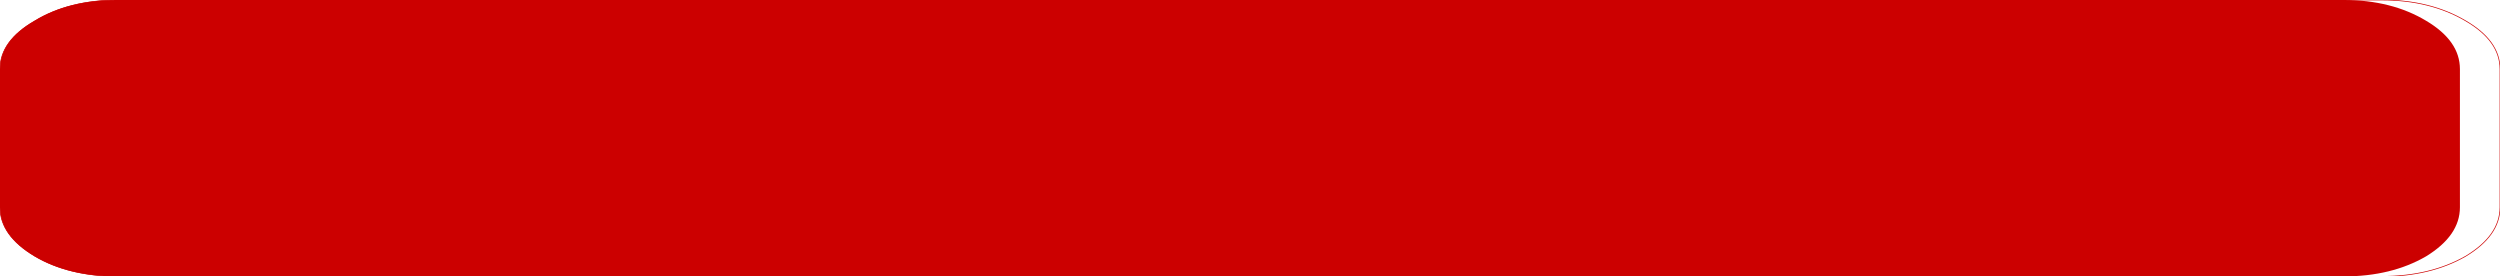 <?xml version="1.0" encoding="UTF-8" standalone="no"?>
<svg xmlns:xlink="http://www.w3.org/1999/xlink" height="20.0px" width="180.9px" xmlns="http://www.w3.org/2000/svg">
  <g transform="matrix(1.0, 0.0, 0.0, 1.0, 0.0, 0.0)">
    <path d="M180.9 15.0 L180.9 5.0 Q180.9 2.95 178.4 1.5 175.85 0.0 172.35 0.0 L8.6 0.0 Q5.05 0.0 2.55 1.5 0.0 2.95 0.0 5.0 L0.0 15.0 Q0.0 17.05 2.55 18.55 5.05 20.0 8.6 20.0 L172.35 20.0 Q175.85 20.0 178.4 18.55 180.9 17.05 180.9 15.0 Z" fill="none" stroke="#cc0000" stroke-linecap="round" stroke-linejoin="round" stroke-width="0.05"/>
    <path d="M178.0 5.0 L178.0 15.0 Q178.0 17.05 175.55 18.55 173.05 20.0 169.6 20.0 L8.45 20.0 Q4.95 20.0 2.5 18.55 0.0 17.05 0.0 15.0 L0.0 5.0 Q0.0 2.95 2.5 1.5 4.95 0.0 8.45 0.0 L169.6 0.0 Q173.05 0.0 175.55 1.5 178.0 2.95 178.0 5.0" fill="#cc0000" fill-rule="evenodd" stroke="none"/>
  </g>
</svg>
